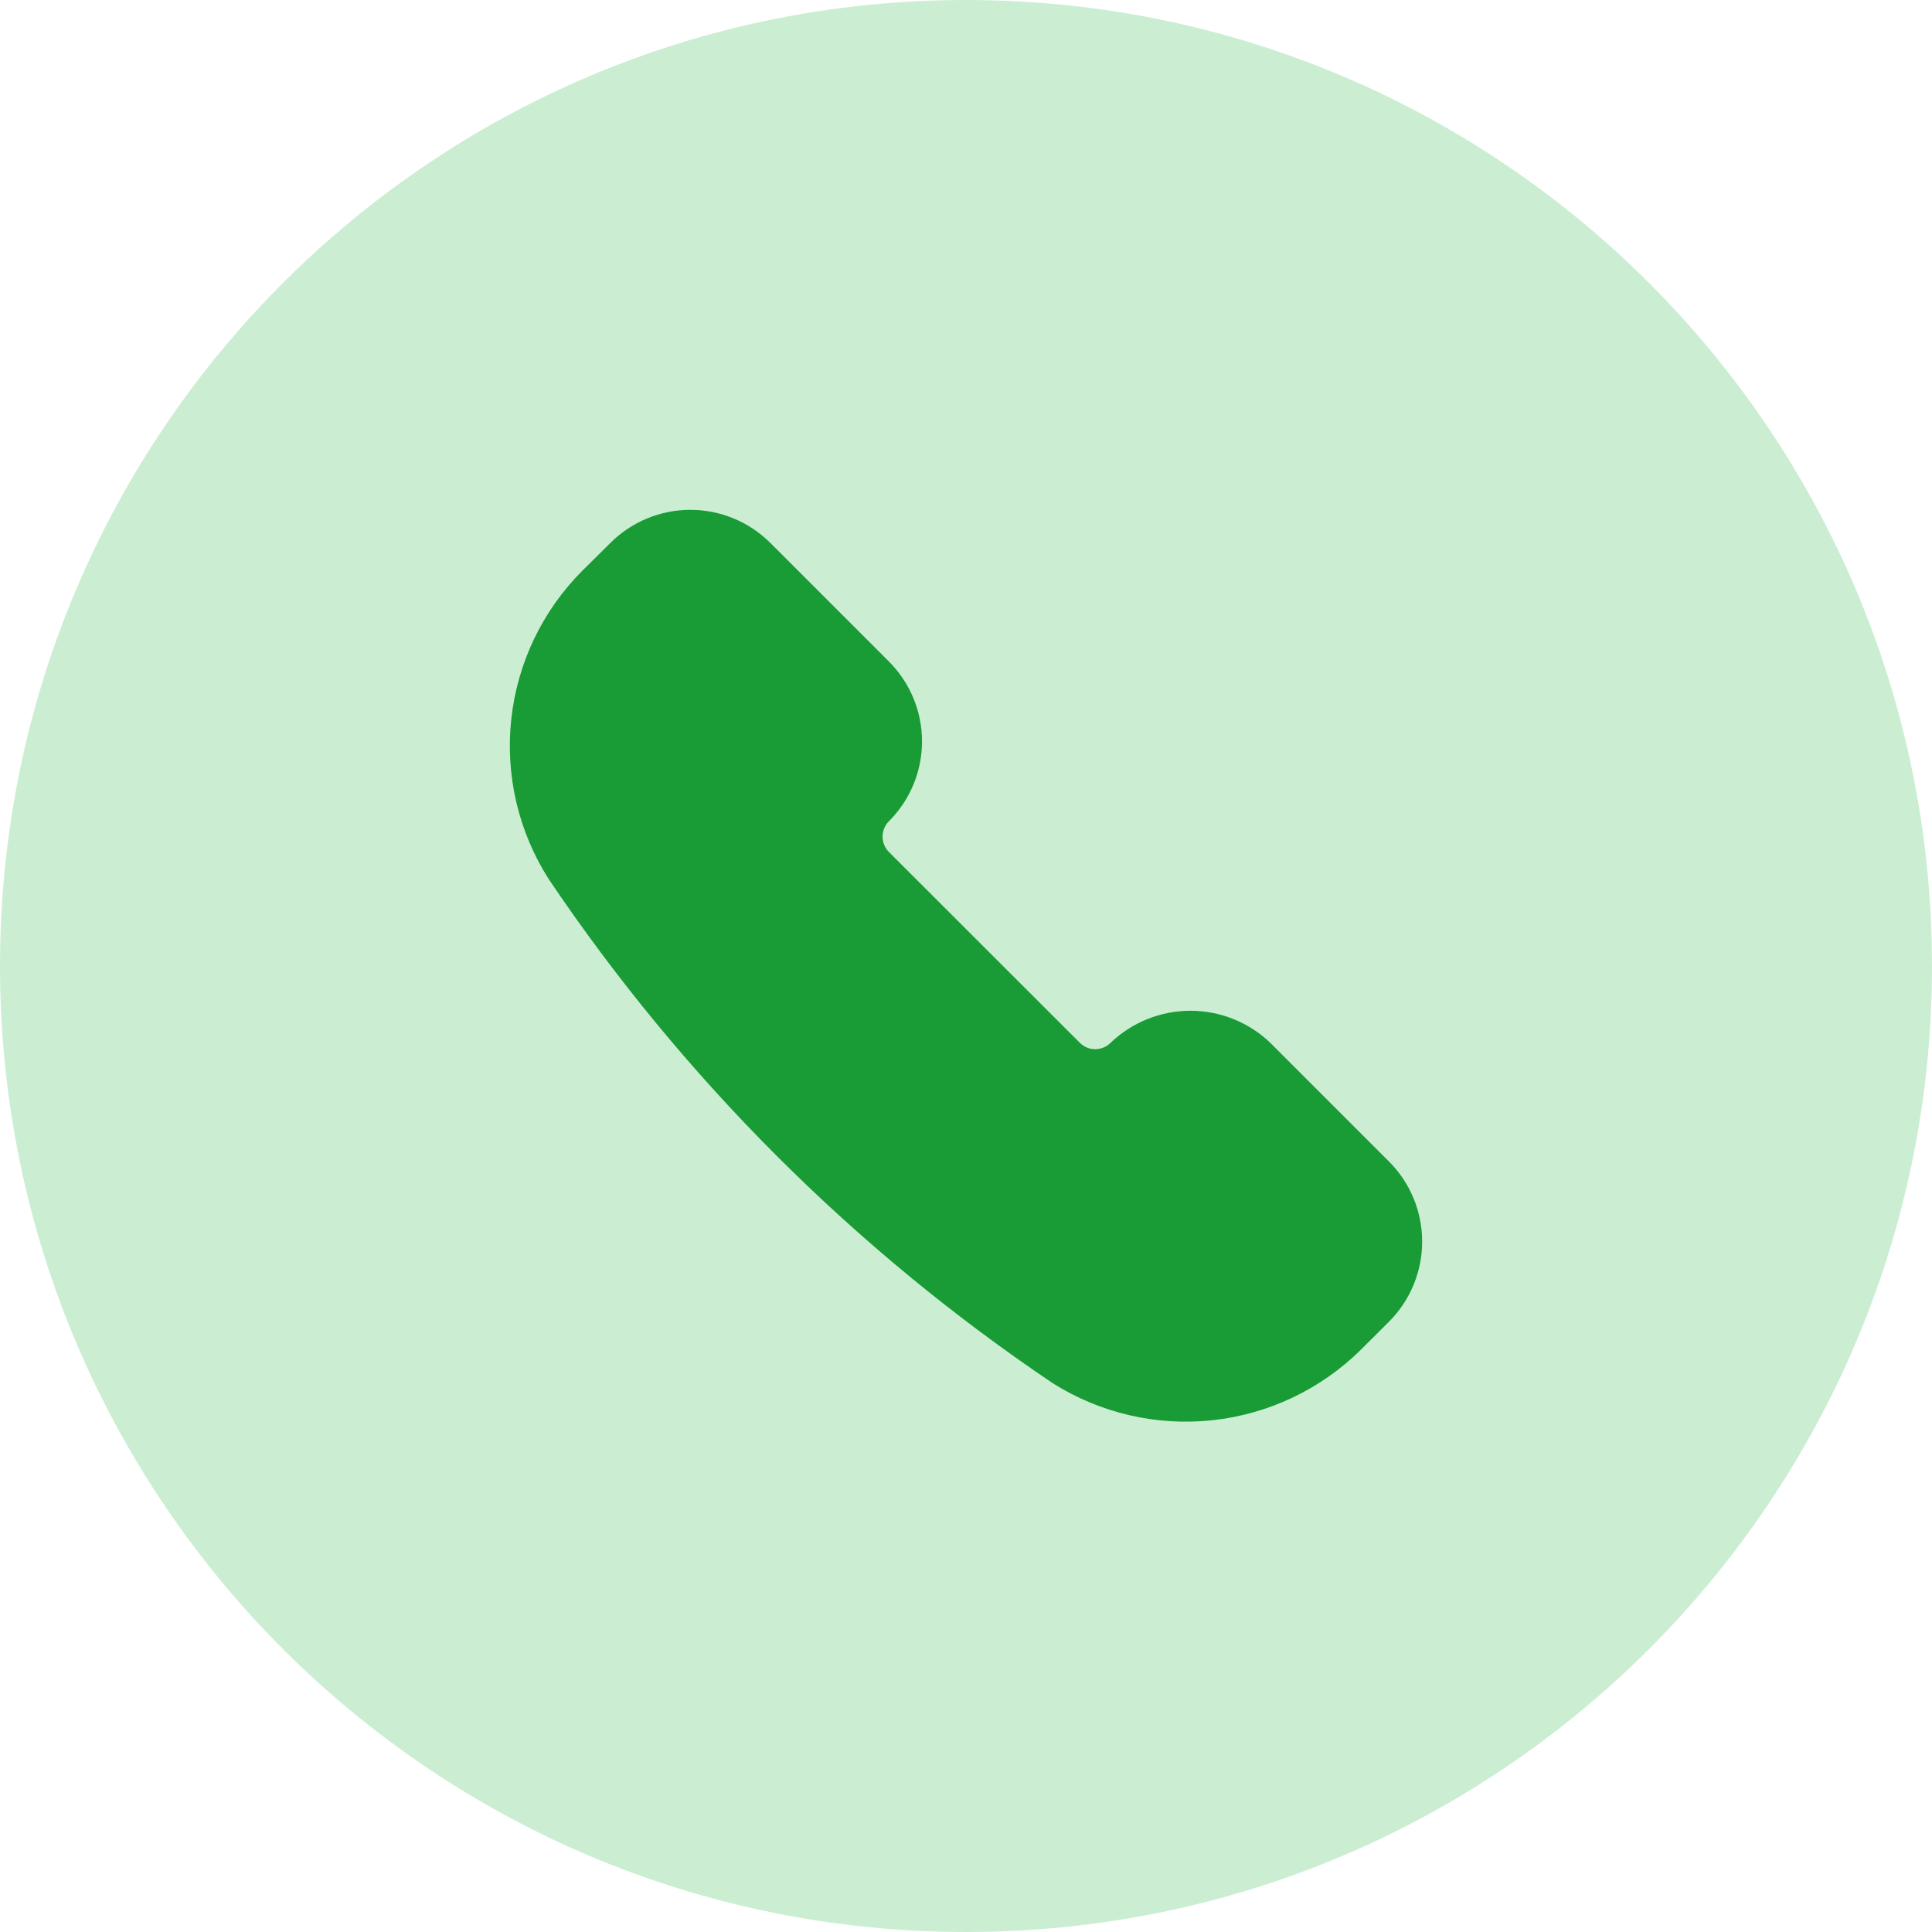 <svg width="72" height="72" viewBox="0 0 72 72" fill="none" xmlns="http://www.w3.org/2000/svg">
<path d="M72 36C72 16.118 55.882 0 36 0C16.118 0 0 16.118 0 36C0 55.882 16.118 72 36 72C55.882 72 72 55.882 72 36Z" fill="#CBEED3"/>
<path d="M51.762 43.284L47.34 38.862C46.539 38.096 45.473 37.668 44.364 37.668C43.255 37.668 42.189 38.096 41.388 38.862C41.312 38.937 41.223 38.997 41.125 39.038C41.026 39.079 40.921 39.1 40.815 39.1C40.708 39.1 40.603 39.079 40.504 39.038C40.406 38.997 40.317 38.937 40.242 38.862L33.126 31.75C32.975 31.598 32.891 31.392 32.891 31.178C32.891 30.964 32.975 30.759 33.126 30.607C33.517 30.216 33.828 29.752 34.04 29.241C34.252 28.73 34.361 28.182 34.361 27.629C34.361 27.076 34.252 26.528 34.04 26.017C33.828 25.506 33.517 25.042 33.126 24.651L28.704 20.229C27.913 19.442 26.843 19 25.728 19C24.612 19 23.542 19.442 22.752 20.229L21.701 21.27C20.215 22.758 19.281 24.708 19.054 26.799C18.827 28.889 19.32 30.995 20.452 32.767C25.442 40.176 31.816 46.551 39.224 51.542C41 52.666 43.104 53.154 45.193 52.927C47.282 52.7 49.232 51.77 50.725 50.291L51.779 49.24C52.564 48.446 53.003 47.374 53 46.258C52.997 45.142 52.552 44.073 51.762 43.284Z" fill="#199B36"/>
</svg>
